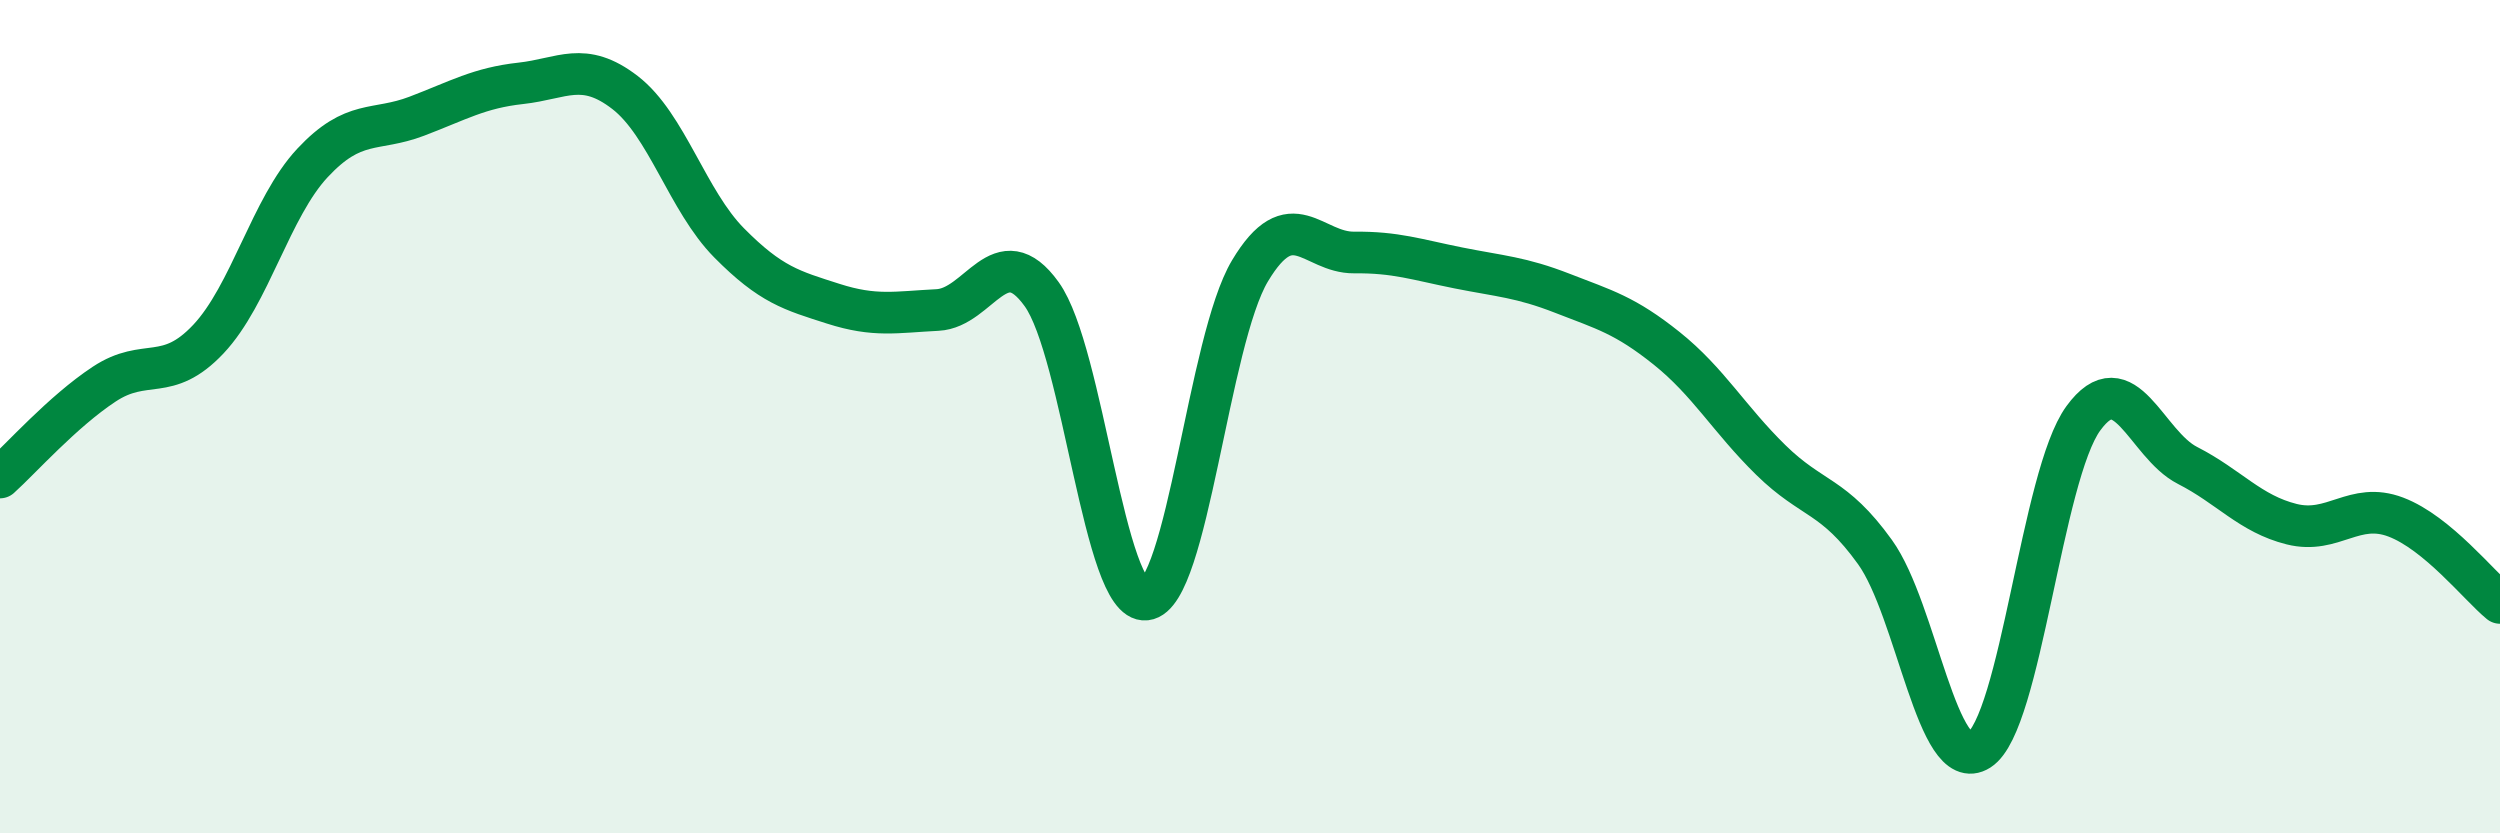 
    <svg width="60" height="20" viewBox="0 0 60 20" xmlns="http://www.w3.org/2000/svg">
      <path
        d="M 0,11.46 C 0.5,11.01 1.5,9.88 2.5,9.22 C 3.5,8.56 4,9.2 5,8.14 C 6,7.08 6.5,4.98 7.5,3.91 C 8.5,2.84 9,3.17 10,2.79 C 11,2.41 11.5,2.11 12.5,2 C 13.5,1.89 14,1.45 15,2.22 C 16,2.99 16.5,4.82 17.5,5.83 C 18.5,6.84 19,6.97 20,7.29 C 21,7.61 21.5,7.49 22.5,7.44 C 23.5,7.39 24,5.67 25,7.06 C 26,8.45 26.5,14.5 27.5,14.39 C 28.5,14.28 29,8.17 30,6.5 C 31,4.83 31.5,6.07 32.5,6.06 C 33.5,6.05 34,6.23 35,6.43 C 36,6.63 36.5,6.65 37.5,7.04 C 38.5,7.43 39,7.56 40,8.36 C 41,9.16 41.5,10.06 42.5,11.04 C 43.5,12.02 44,11.86 45,13.25 C 46,14.64 46.5,18.64 47.5,18 C 48.5,17.36 49,11.41 50,10.04 C 51,8.67 51.5,10.66 52.5,11.17 C 53.5,11.68 54,12.33 55,12.58 C 56,12.83 56.5,12.03 57.5,12.41 C 58.5,12.79 59.5,14.06 60,14.47L60 20L0 20Z"
        fill="#008740"
        opacity="0.1"
        stroke-linecap="round"
        stroke-linejoin="round"
      />
      <path
        d="M 0,11.46 C 0.5,11.01 1.5,9.88 2.5,9.22 C 3.5,8.56 4,9.2 5,8.14 C 6,7.08 6.5,4.98 7.5,3.91 C 8.5,2.84 9,3.17 10,2.79 C 11,2.41 11.5,2.11 12.5,2 C 13.5,1.89 14,1.45 15,2.22 C 16,2.99 16.5,4.82 17.5,5.83 C 18.5,6.84 19,6.97 20,7.29 C 21,7.61 21.5,7.49 22.5,7.44 C 23.5,7.39 24,5.67 25,7.06 C 26,8.45 26.5,14.5 27.5,14.39 C 28.5,14.28 29,8.17 30,6.5 C 31,4.83 31.5,6.07 32.5,6.06 C 33.5,6.05 34,6.23 35,6.43 C 36,6.63 36.5,6.65 37.5,7.04 C 38.5,7.43 39,7.56 40,8.36 C 41,9.16 41.5,10.06 42.5,11.04 C 43.5,12.02 44,11.86 45,13.25 C 46,14.64 46.5,18.64 47.5,18 C 48.5,17.36 49,11.41 50,10.04 C 51,8.67 51.5,10.66 52.5,11.17 C 53.5,11.68 54,12.33 55,12.58 C 56,12.83 56.5,12.03 57.5,12.41 C 58.5,12.79 59.5,14.06 60,14.47"
        stroke="#008740"
        stroke-width="1"
        fill="none"
        stroke-linecap="round"
        stroke-linejoin="round"
      />
    </svg>
  